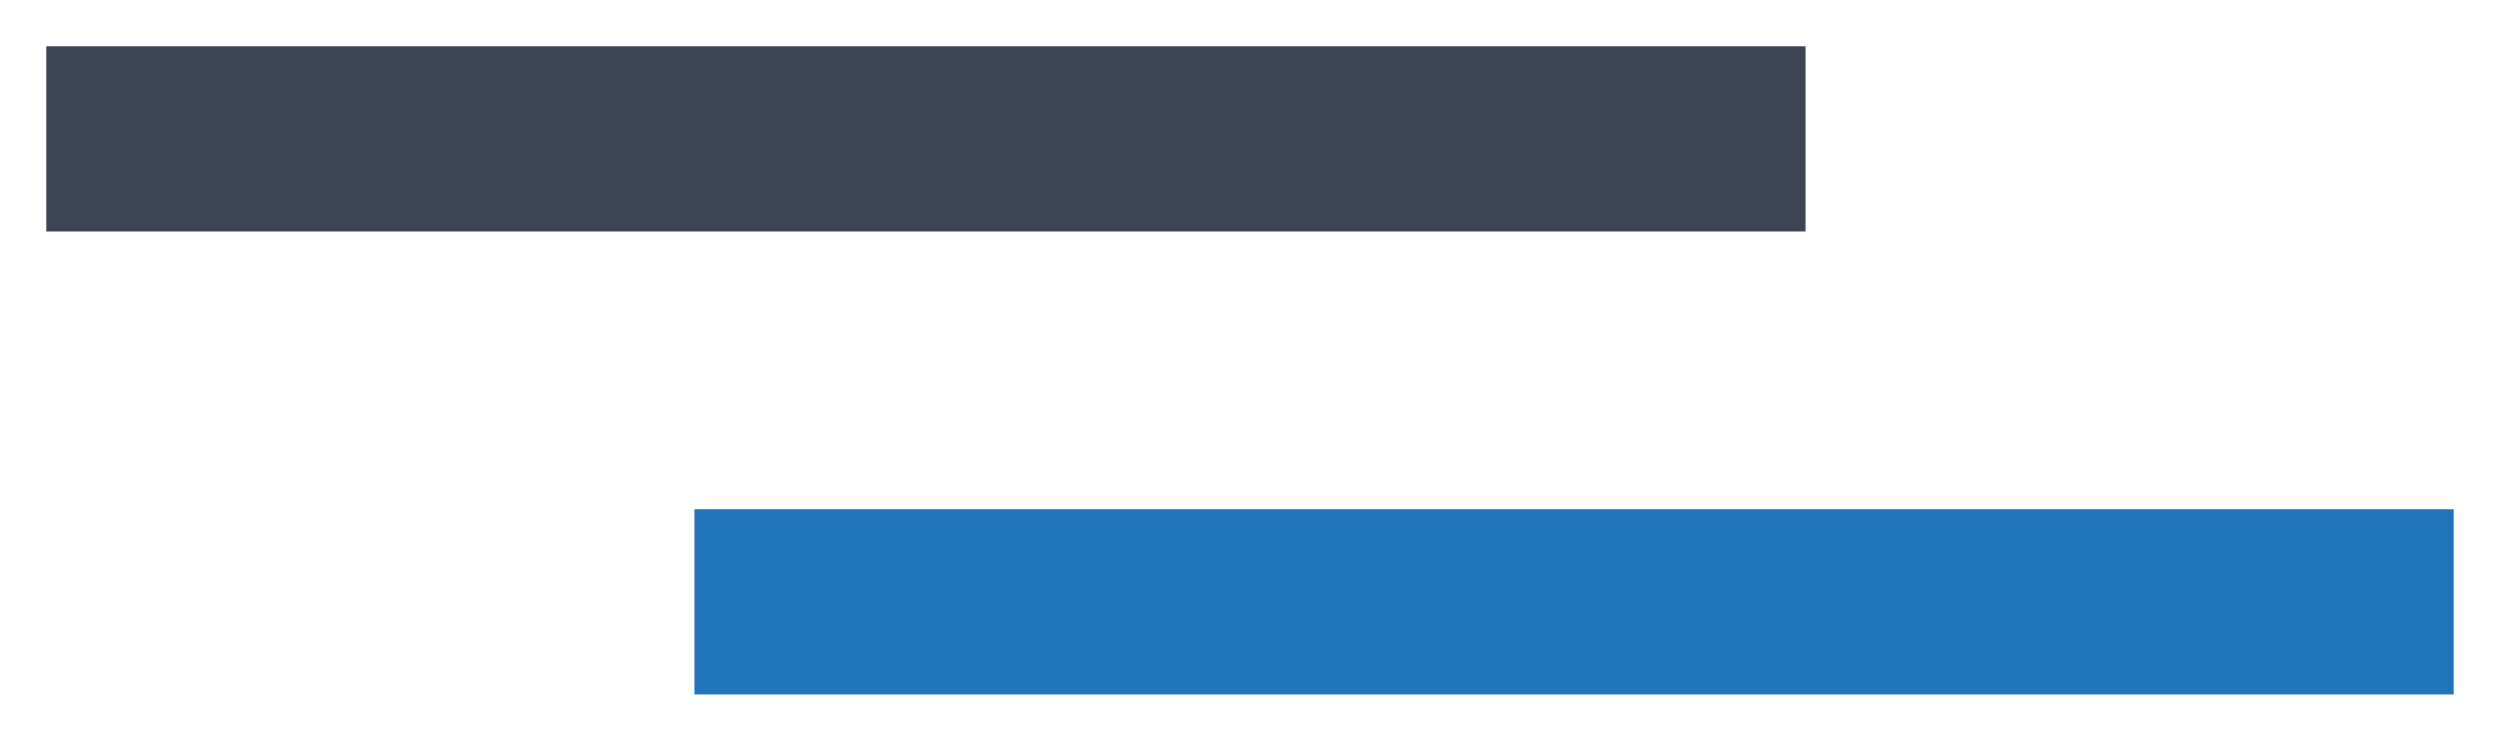 <?xml version="1.0" encoding="UTF-8"?>
<svg width="27px" height="8px" viewBox="0 0 27 8" version="1.1" xmlns="http://www.w3.org/2000/svg" xmlns:xlink="http://www.w3.org/1999/xlink">
    <!-- Generator: Sketch 62 (91390) - https://sketch.com -->
    <title>Group 17</title>
    <desc>Created with Sketch.</desc>
    <g id="Secondary-Pages" stroke="none" stroke-width="1" fill="none" fill-rule="evenodd" stroke-linecap="square">
        <g id="The-Firm" transform="translate(-167, -1731)" stroke-width="2">
            <g id="Group-21" transform="translate(0, 213)">
                <g id="Group-13" transform="translate(125, 1042)">
                    <g id="Group-16" transform="translate(0, 212)">
                        <g id="Group-6">
                            <g id="Group-17" transform="translate(43, 265)">
                                <line x1="24.5" y1="5.5" x2="7.5" y2="5.5" id="Line" stroke="#2174B8"></line>
                                <line x1="17.5" y1="0.5" x2="0.5" y2="0.5" id="Line" stroke="#3C4455"></line>
                            </g>
                        </g>
                    </g>
                </g>
            </g>
        </g>
    </g>
</svg>